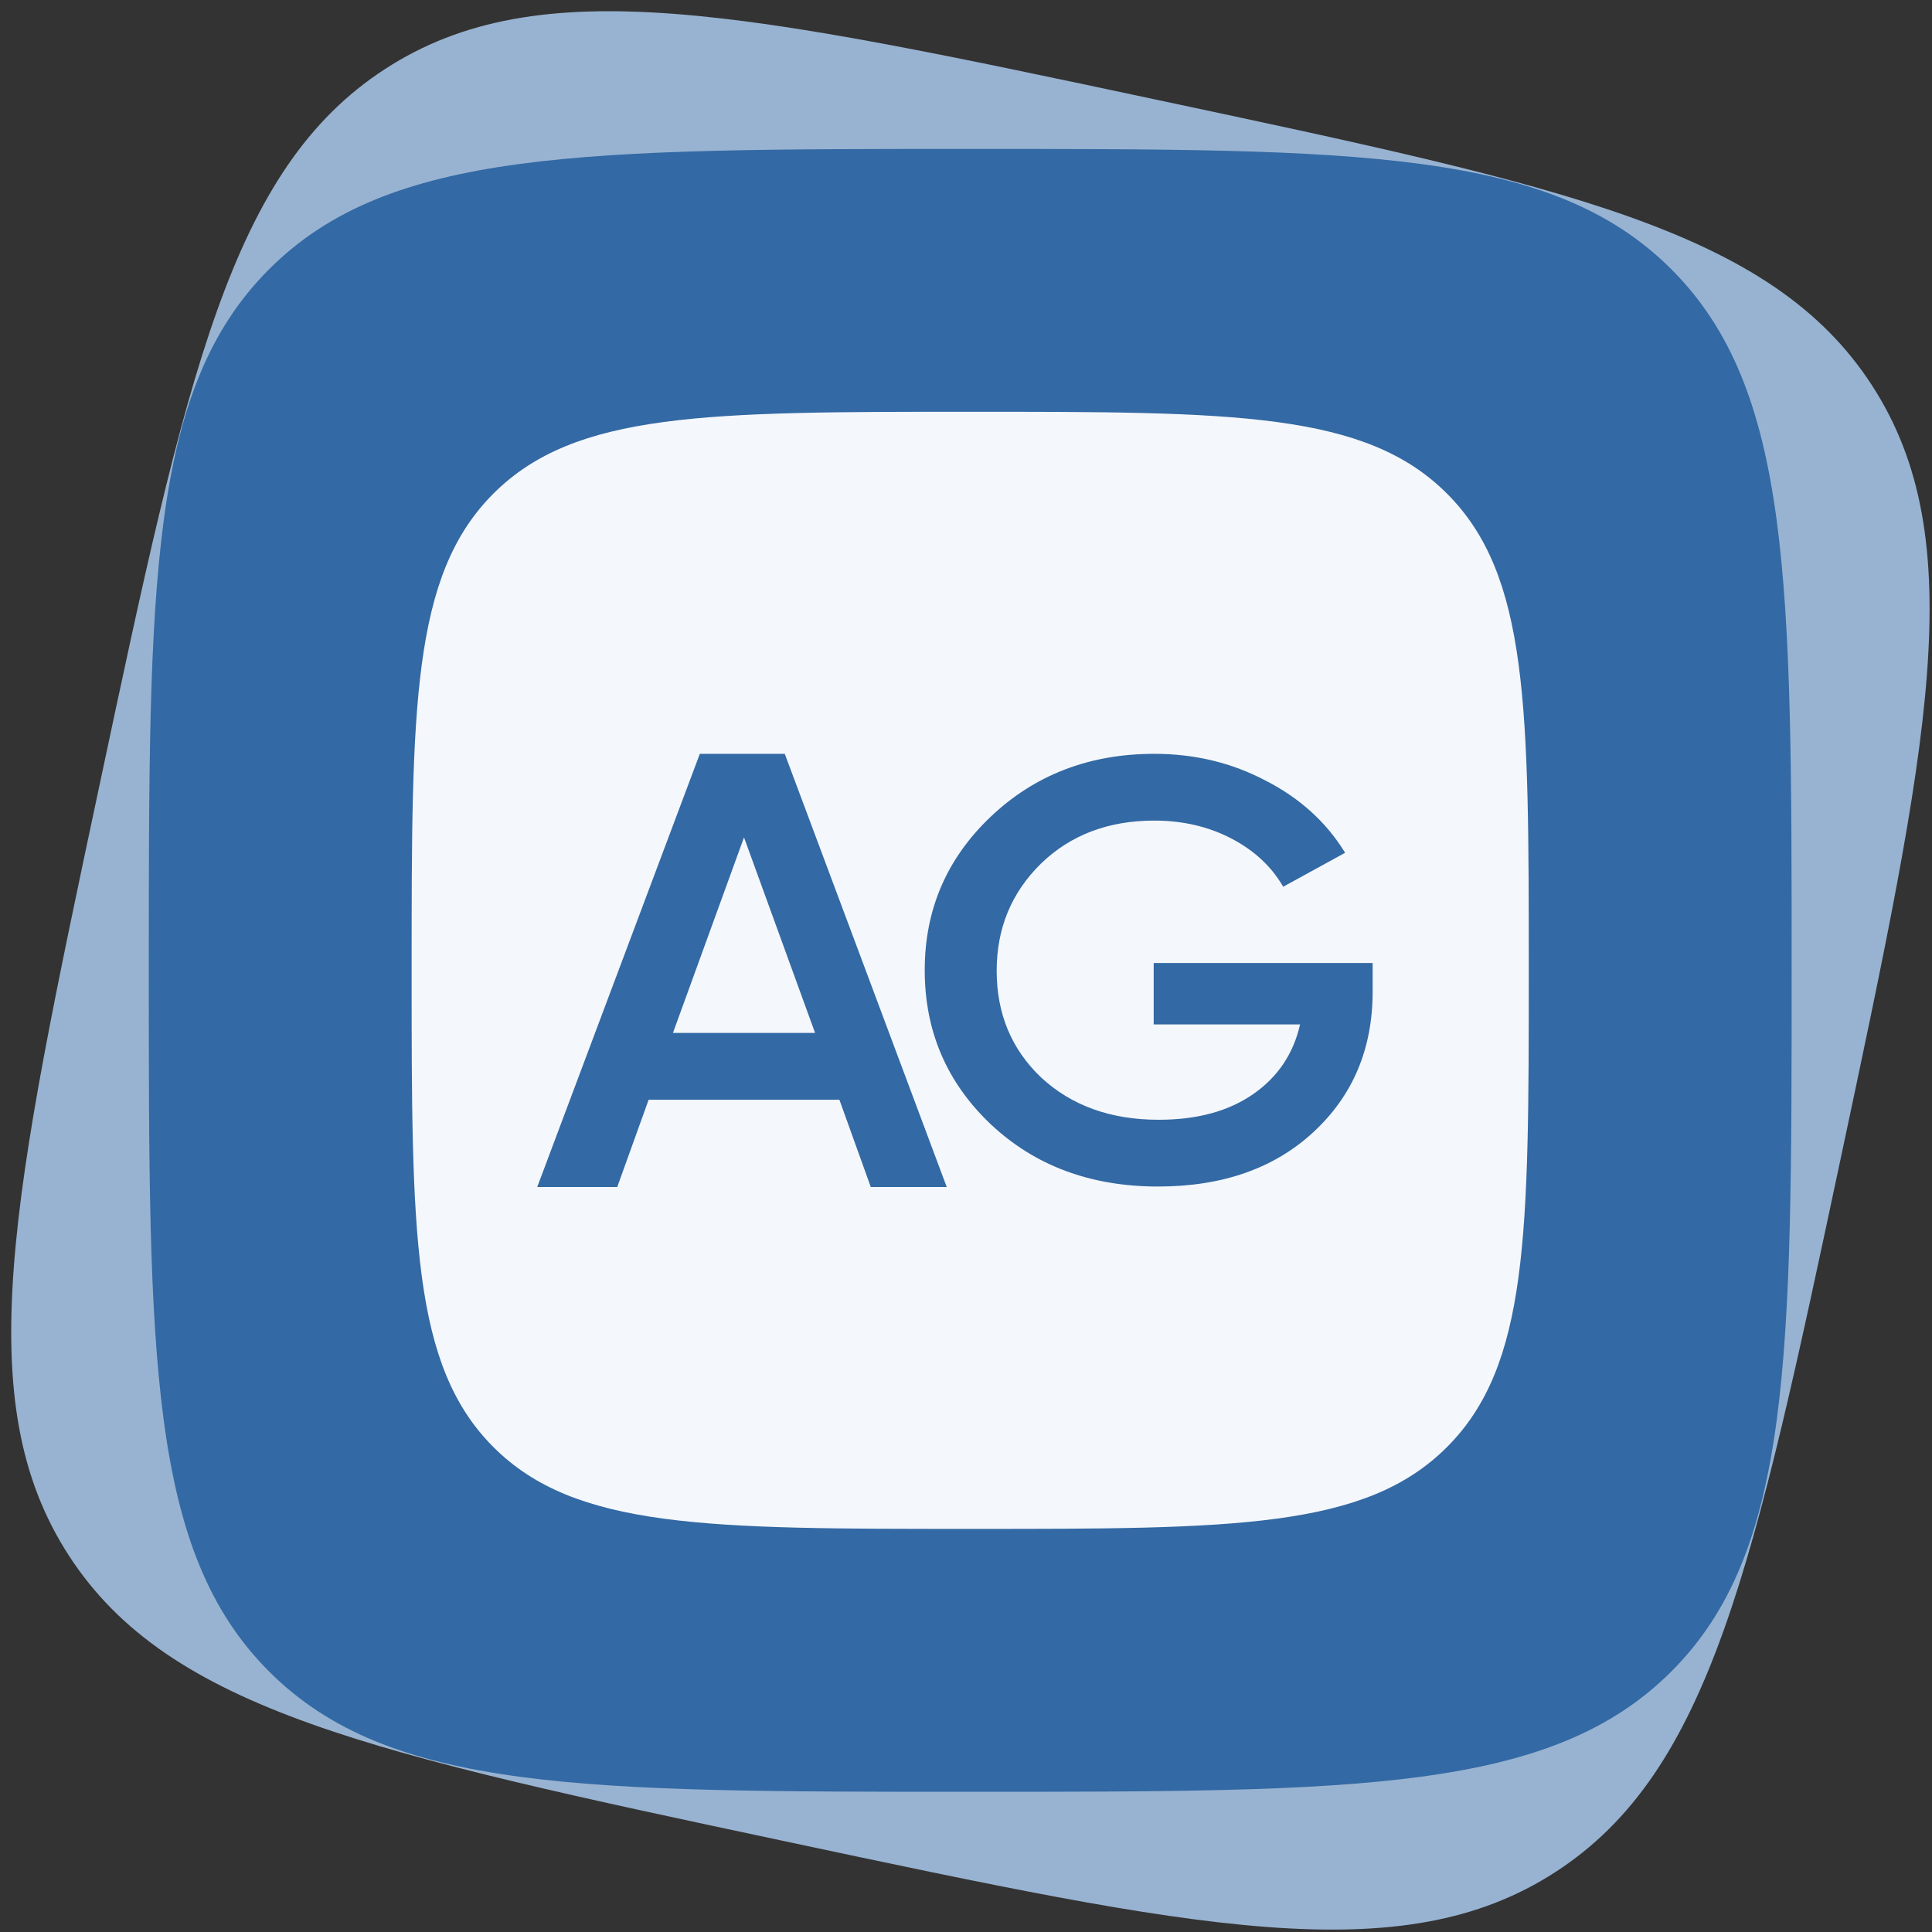 <?xml version="1.0" encoding="UTF-8"?> <svg xmlns="http://www.w3.org/2000/svg" width="132" height="132" viewBox="0 0 132 132" fill="none"><rect x="0" y="0" width="132" height="132" fill="#333333" stroke="none"/><rect x="22.214" y="26.981" width="89.365" height="83.408" fill="#F4F7FB"></rect><path fill-rule="evenodd" clip-rule="evenodd" d="M26.307 4.717C15.741 11.579 12.76 25.604 6.797 53.654C0.835 81.704 -2.146 95.73 4.716 106.296C11.578 116.862 25.603 119.843 53.653 125.806C81.703 131.768 95.728 134.749 106.295 127.887C116.861 121.025 119.842 107 125.804 78.95C131.767 50.9 134.748 36.875 127.886 26.308C121.024 15.742 106.999 12.761 78.949 6.799C50.898 0.836 36.873 -2.145 26.307 4.717ZM39.104 24.39C31.919 29.056 29.892 38.593 25.837 57.667C21.783 76.741 19.756 86.278 24.422 93.463C29.088 100.648 38.625 102.675 57.699 106.73C76.773 110.784 86.31 112.811 93.495 108.145C100.68 103.479 102.708 93.942 106.762 74.868C110.816 55.794 112.843 46.257 108.177 39.072C103.511 31.887 93.974 29.859 74.9 25.805C55.826 21.751 46.289 19.724 39.104 24.39Z" fill="#98B3D1"></path><path fill-rule="evenodd" clip-rule="evenodd" d="M18.385 18.395C10.166 26.614 10.166 39.842 10.166 66.298C10.166 92.754 10.166 105.982 18.385 114.201C26.604 122.42 39.832 122.42 66.288 122.42C92.744 122.42 105.972 122.42 114.191 114.201C122.41 105.982 122.41 92.754 122.41 66.298C122.41 39.842 122.41 26.614 114.191 18.395C105.972 10.176 92.744 10.176 66.288 10.176C39.832 10.176 26.604 10.176 18.385 18.395ZM33.713 33.722C28.124 39.311 28.124 48.306 28.124 66.296C28.124 84.287 28.124 93.282 33.713 98.87C39.302 104.459 48.297 104.459 66.287 104.459C84.277 104.459 93.272 104.459 98.861 98.87C104.45 93.282 104.45 84.287 104.45 66.296C104.45 48.306 104.45 39.311 98.861 33.722C93.272 28.134 84.277 28.134 66.287 28.134C48.297 28.134 39.302 28.134 33.713 33.722Z" fill="#3369A4"></path><path d="M64.684 81.1H59.494L57.351 75.139H44.316L42.172 81.1H36.705L47.815 51.504H53.617L64.684 81.1ZM50.833 57.212L45.978 70.572H55.689L50.833 57.212Z" fill="#3369A4"></path><path d="M78.824 65.797H93.783V67.751C93.783 71.661 92.43 74.864 89.723 77.361C87.044 79.832 83.511 81.067 79.123 81.067C74.507 81.067 70.689 79.642 67.668 76.791C64.676 73.941 63.18 70.439 63.18 66.285C63.18 62.159 64.676 58.671 67.668 55.82C70.689 52.943 74.421 51.504 78.866 51.504C81.63 51.504 84.166 52.115 86.474 53.336C88.811 54.531 90.62 56.173 91.902 58.264L87.671 60.585C86.873 59.2 85.691 58.101 84.124 57.286C82.556 56.472 80.804 56.065 78.866 56.065C75.732 56.065 73.153 57.042 71.13 58.996C69.107 60.978 68.096 63.422 68.096 66.326C68.096 69.258 69.107 71.688 71.13 73.615C73.21 75.543 75.889 76.506 79.166 76.506C81.787 76.506 83.938 75.923 85.62 74.755C87.301 73.588 88.369 72 88.825 69.991H78.824V65.797Z" fill="#3369A4"></path></svg> 